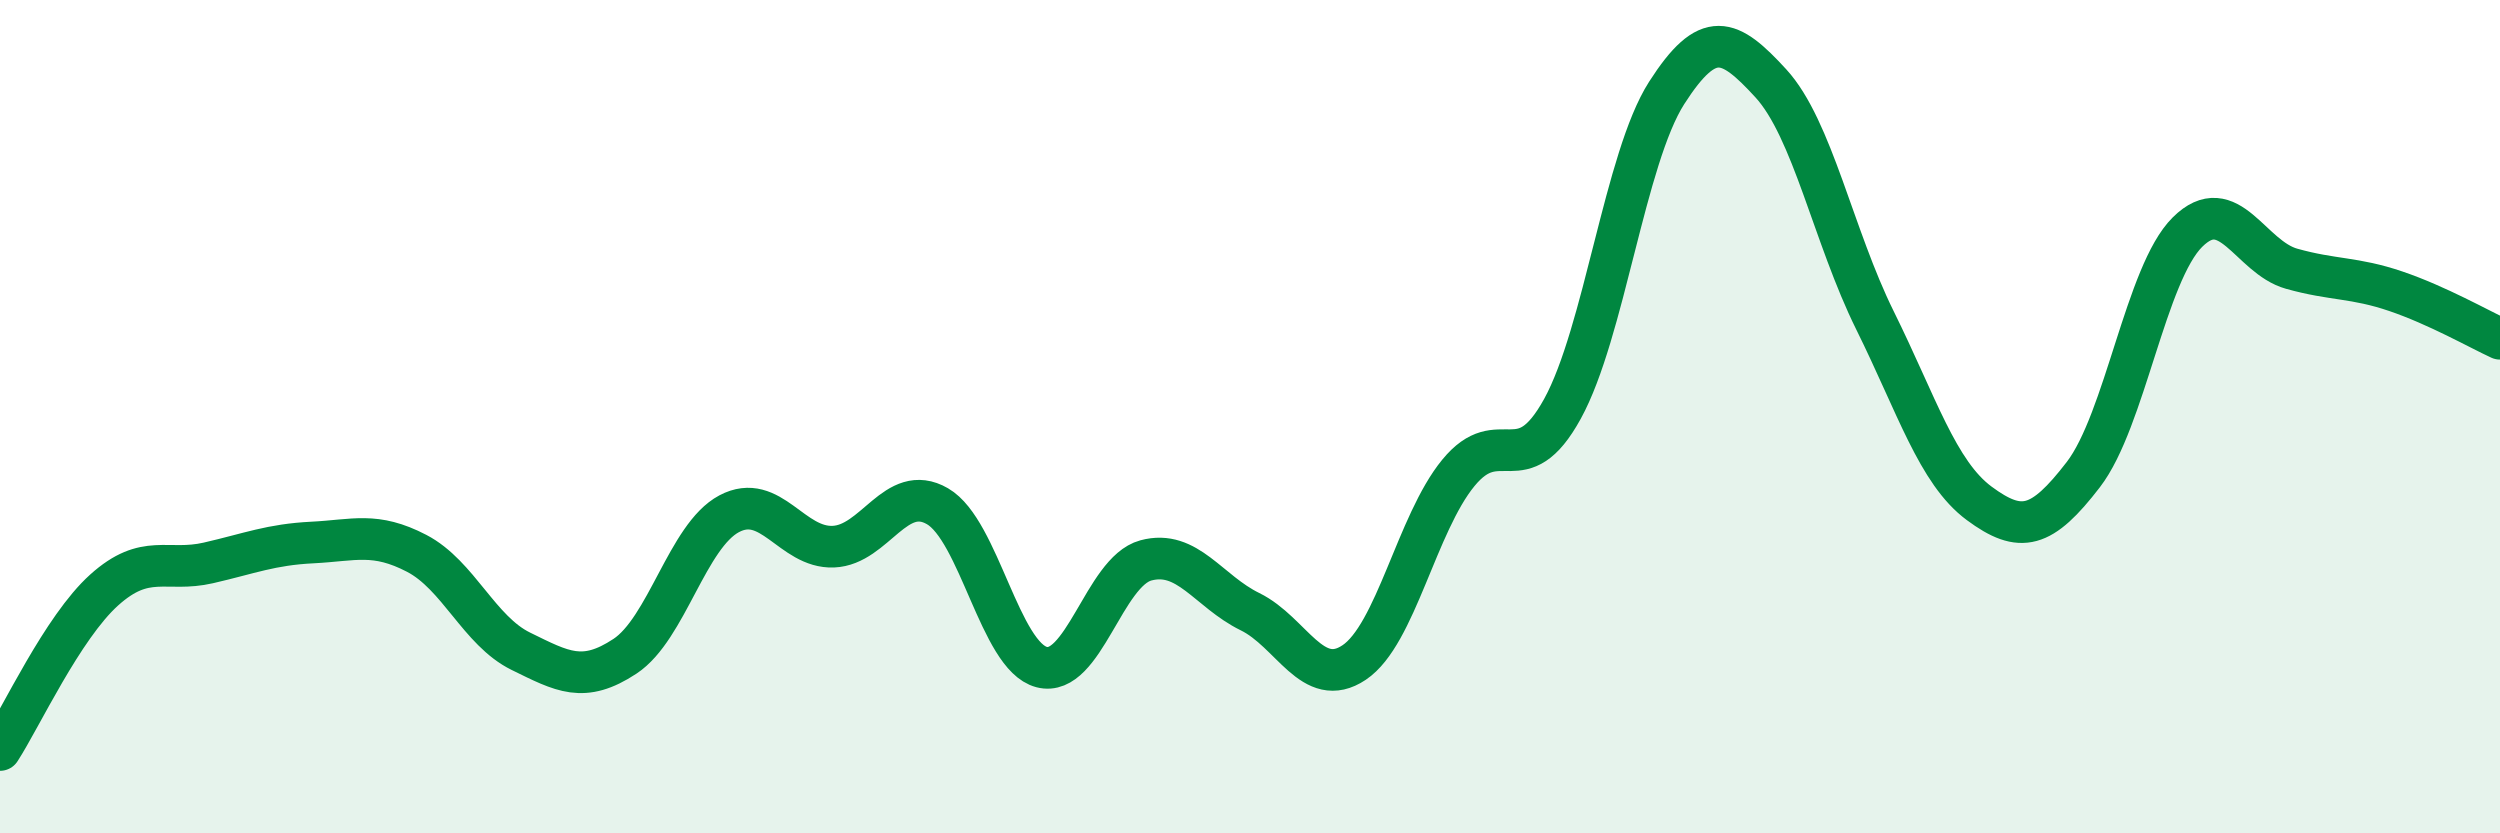 
    <svg width="60" height="20" viewBox="0 0 60 20" xmlns="http://www.w3.org/2000/svg">
      <path
        d="M 0,18 C 0.5,17.23 1.5,15.06 2.5,14.16 C 3.5,13.26 4,13.74 5,13.51 C 6,13.28 6.5,13.07 7.5,13.02 C 8.5,12.97 9,12.76 10,13.28 C 11,13.8 11.5,15.14 12.5,15.63 C 13.5,16.12 14,16.41 15,15.75 C 16,15.09 16.5,12.86 17.5,12.33 C 18.5,11.8 19,13.16 20,13.12 C 21,13.08 21.5,11.57 22.5,12.15 C 23.5,12.73 24,15.75 25,16.01 C 26,16.27 26.5,13.72 27.5,13.45 C 28.5,13.18 29,14.19 30,14.68 C 31,15.17 31.5,16.57 32.5,15.9 C 33.5,15.23 34,12.57 35,11.35 C 36,10.13 36.5,11.63 37.5,9.81 C 38.5,7.99 39,3.79 40,2.23 C 41,0.67 41.5,0.91 42.5,2 C 43.5,3.09 44,5.67 45,7.69 C 46,9.71 46.5,11.34 47.5,12.08 C 48.5,12.82 49,12.69 50,11.39 C 51,10.09 51.5,6.56 52.5,5.57 C 53.5,4.58 54,6.17 55,6.45 C 56,6.73 56.5,6.65 57.5,6.99 C 58.5,7.33 59.5,7.9 60,8.13L60 20L0 20Z"
        fill="#008740"
        opacity="0.1"
        stroke-linecap="round"
        stroke-linejoin="round"
      />
      <path
        d="M 0,18 C 0.5,17.23 1.5,15.06 2.5,14.16 C 3.5,13.26 4,13.74 5,13.51 C 6,13.28 6.5,13.07 7.5,13.02 C 8.5,12.97 9,12.76 10,13.28 C 11,13.8 11.5,15.14 12.5,15.63 C 13.5,16.12 14,16.41 15,15.75 C 16,15.09 16.5,12.86 17.5,12.33 C 18.5,11.8 19,13.16 20,13.12 C 21,13.08 21.5,11.57 22.5,12.15 C 23.5,12.73 24,15.75 25,16.01 C 26,16.27 26.5,13.72 27.5,13.45 C 28.5,13.18 29,14.19 30,14.68 C 31,15.17 31.5,16.57 32.5,15.9 C 33.5,15.23 34,12.57 35,11.35 C 36,10.13 36.5,11.63 37.5,9.81 C 38.5,7.99 39,3.79 40,2.23 C 41,0.67 41.5,0.91 42.5,2 C 43.5,3.09 44,5.67 45,7.69 C 46,9.71 46.5,11.34 47.5,12.08 C 48.5,12.82 49,12.69 50,11.39 C 51,10.09 51.5,6.56 52.5,5.57 C 53.5,4.58 54,6.17 55,6.45 C 56,6.73 56.5,6.65 57.5,6.99 C 58.5,7.33 59.5,7.9 60,8.13"
        stroke="#008740"
        stroke-width="1"
        fill="none"
        stroke-linecap="round"
        stroke-linejoin="round"
      />
    </svg>
  